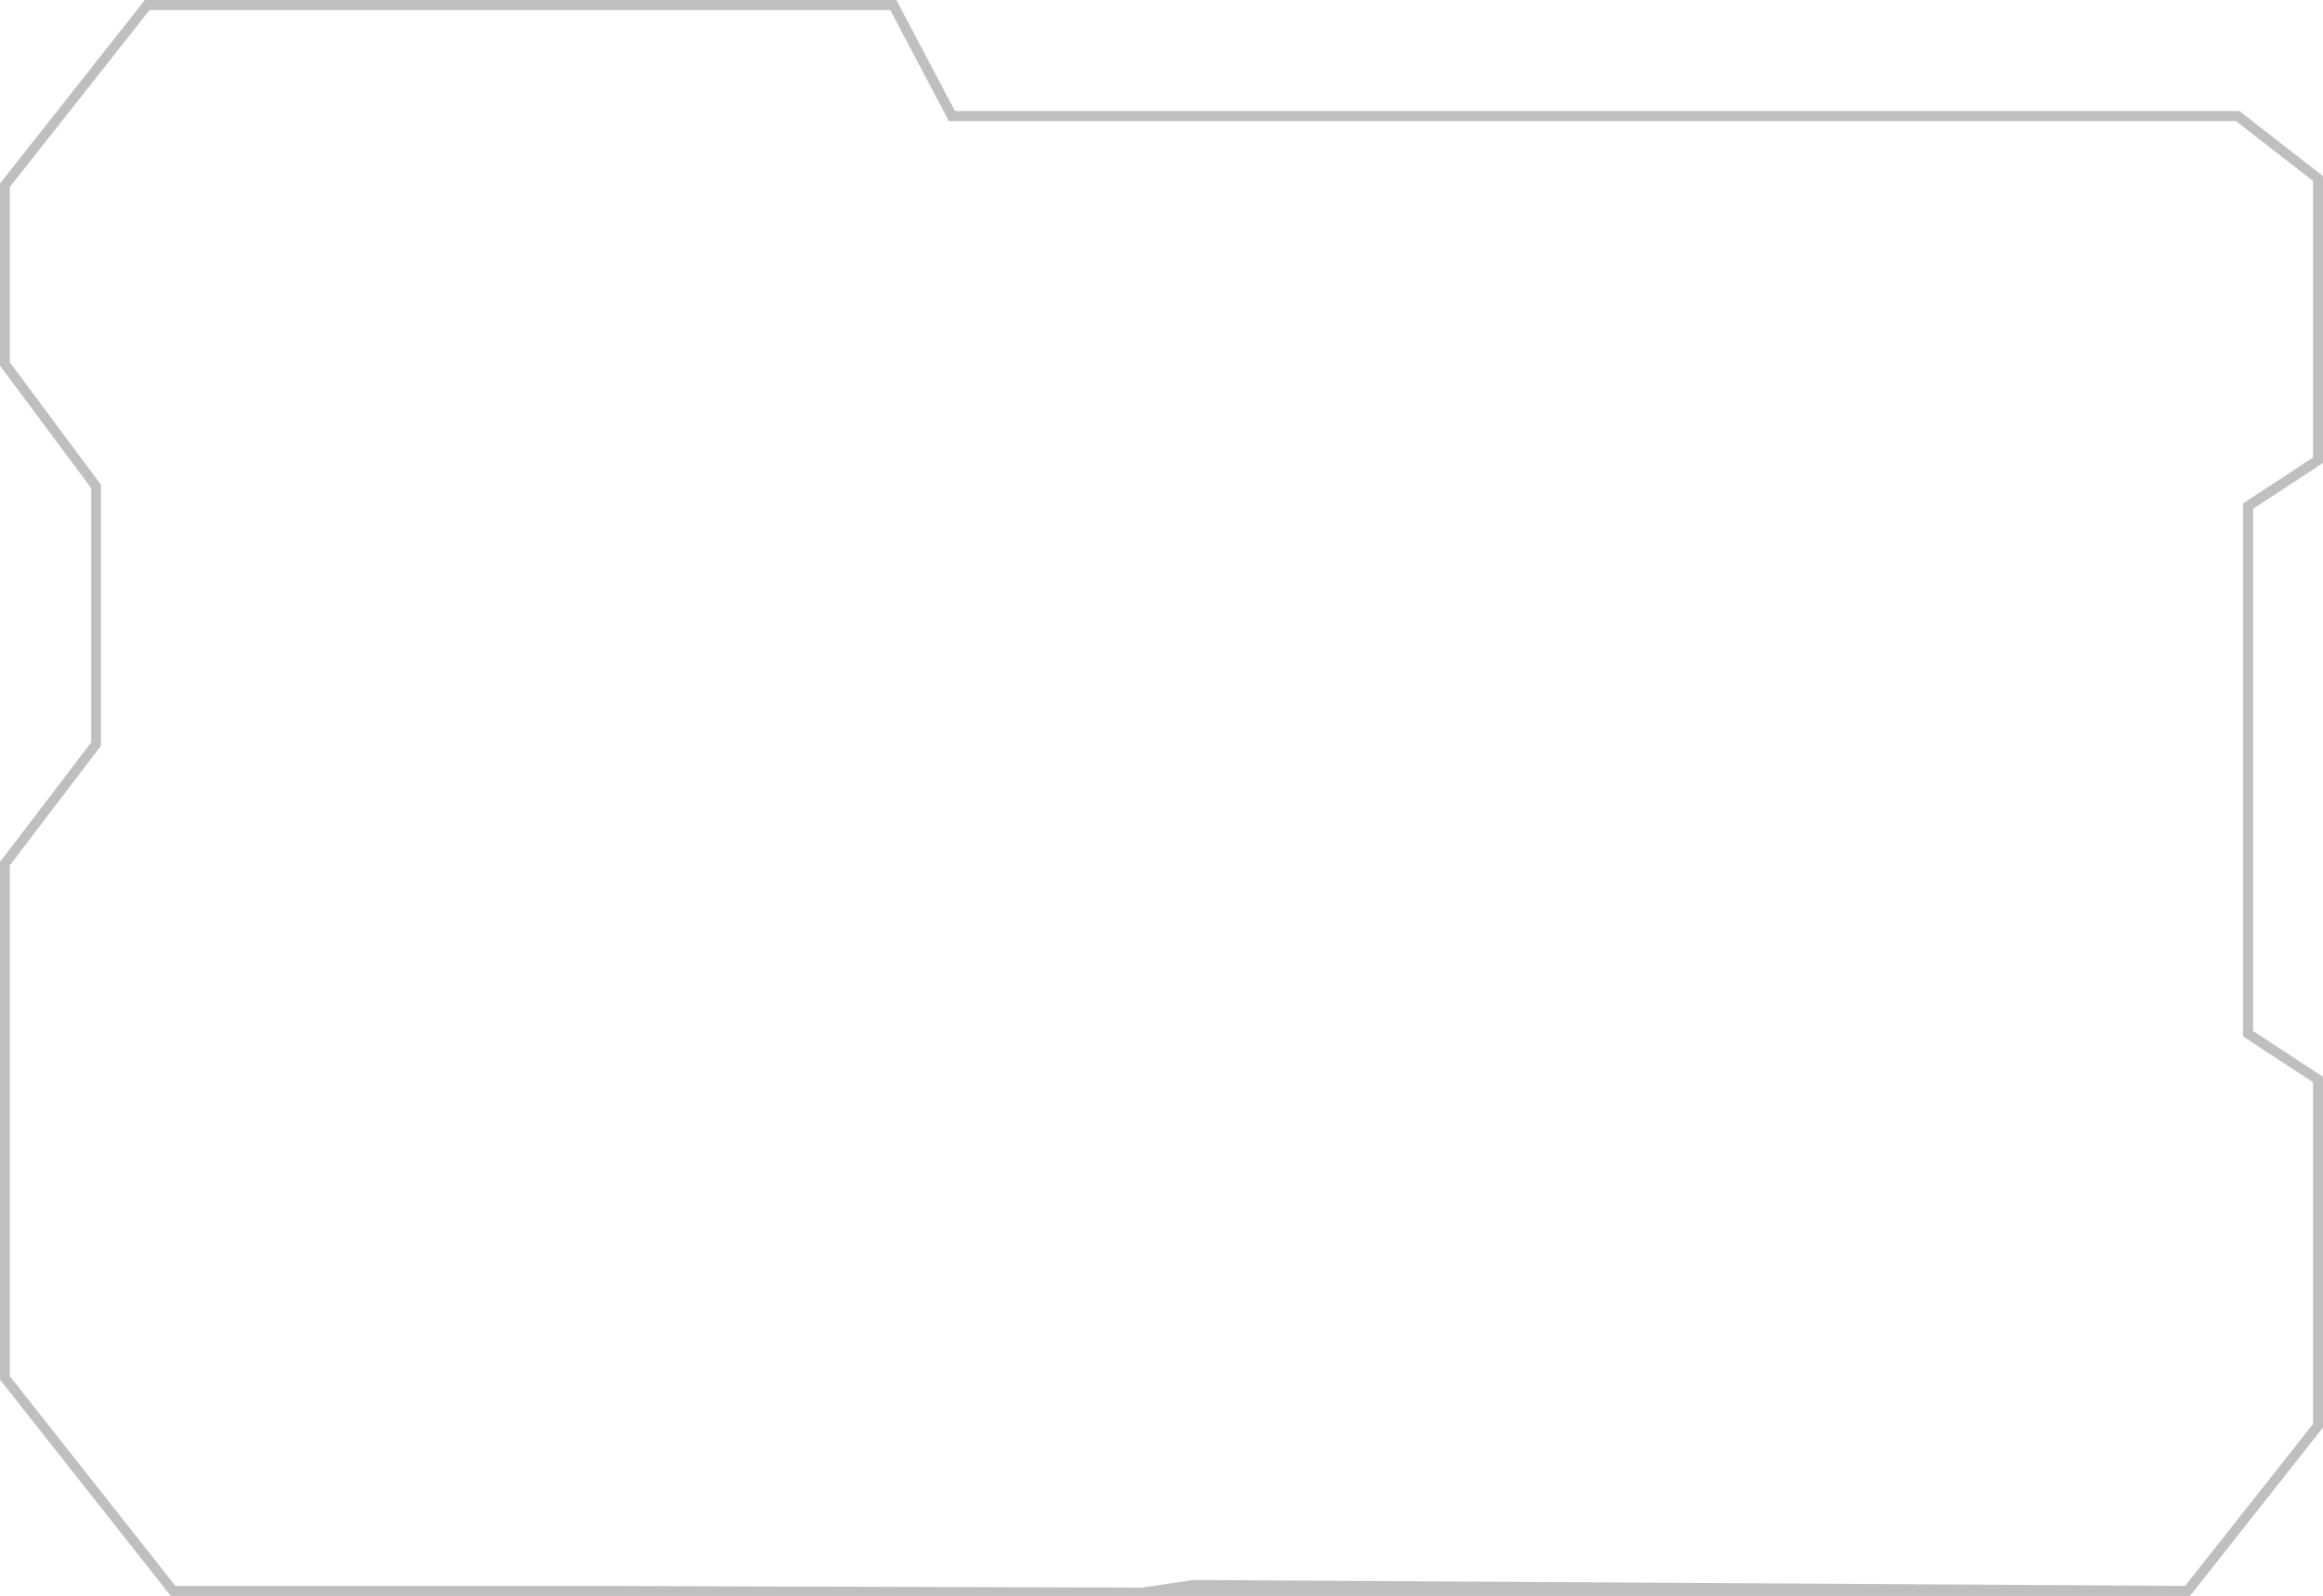 <?xml version="1.0" encoding="UTF-8"?> <svg xmlns="http://www.w3.org/2000/svg" width="2340" height="1608" viewBox="0 0 2340 1608" fill="none"> <path d="M2205.99 1608H1197.04H1094L1150 1599.66L590.071 1597.86L595.469 1608H172.026L170.517 1606.07L0 1390.07V868.462L91.863 747.989V491.831L0 368.349V184.868L145.942 0H902.909L961.95 111.854H1608.87H2255.78L2340 177.397V466.513L2269.59 512.654V1038.79L2340 1084.94V1438.24L2205.99 1608ZM1202 1591.92L2201.13 1597.86L2329.94 1434.73V1090.45L2259.54 1044.27V507.144L2329.94 461.003V182.366L2252.36 121.994H1604.07H955.781L896.774 10.141H150.669L9.857 188.417V364.969L101.72 488.451V751.437L9.857 871.91V1386.52L176.686 1597.86H590.071L595.469 1608H720H1094L1202 1591.92Z" fill="#BFBFBF"></path> </svg> 